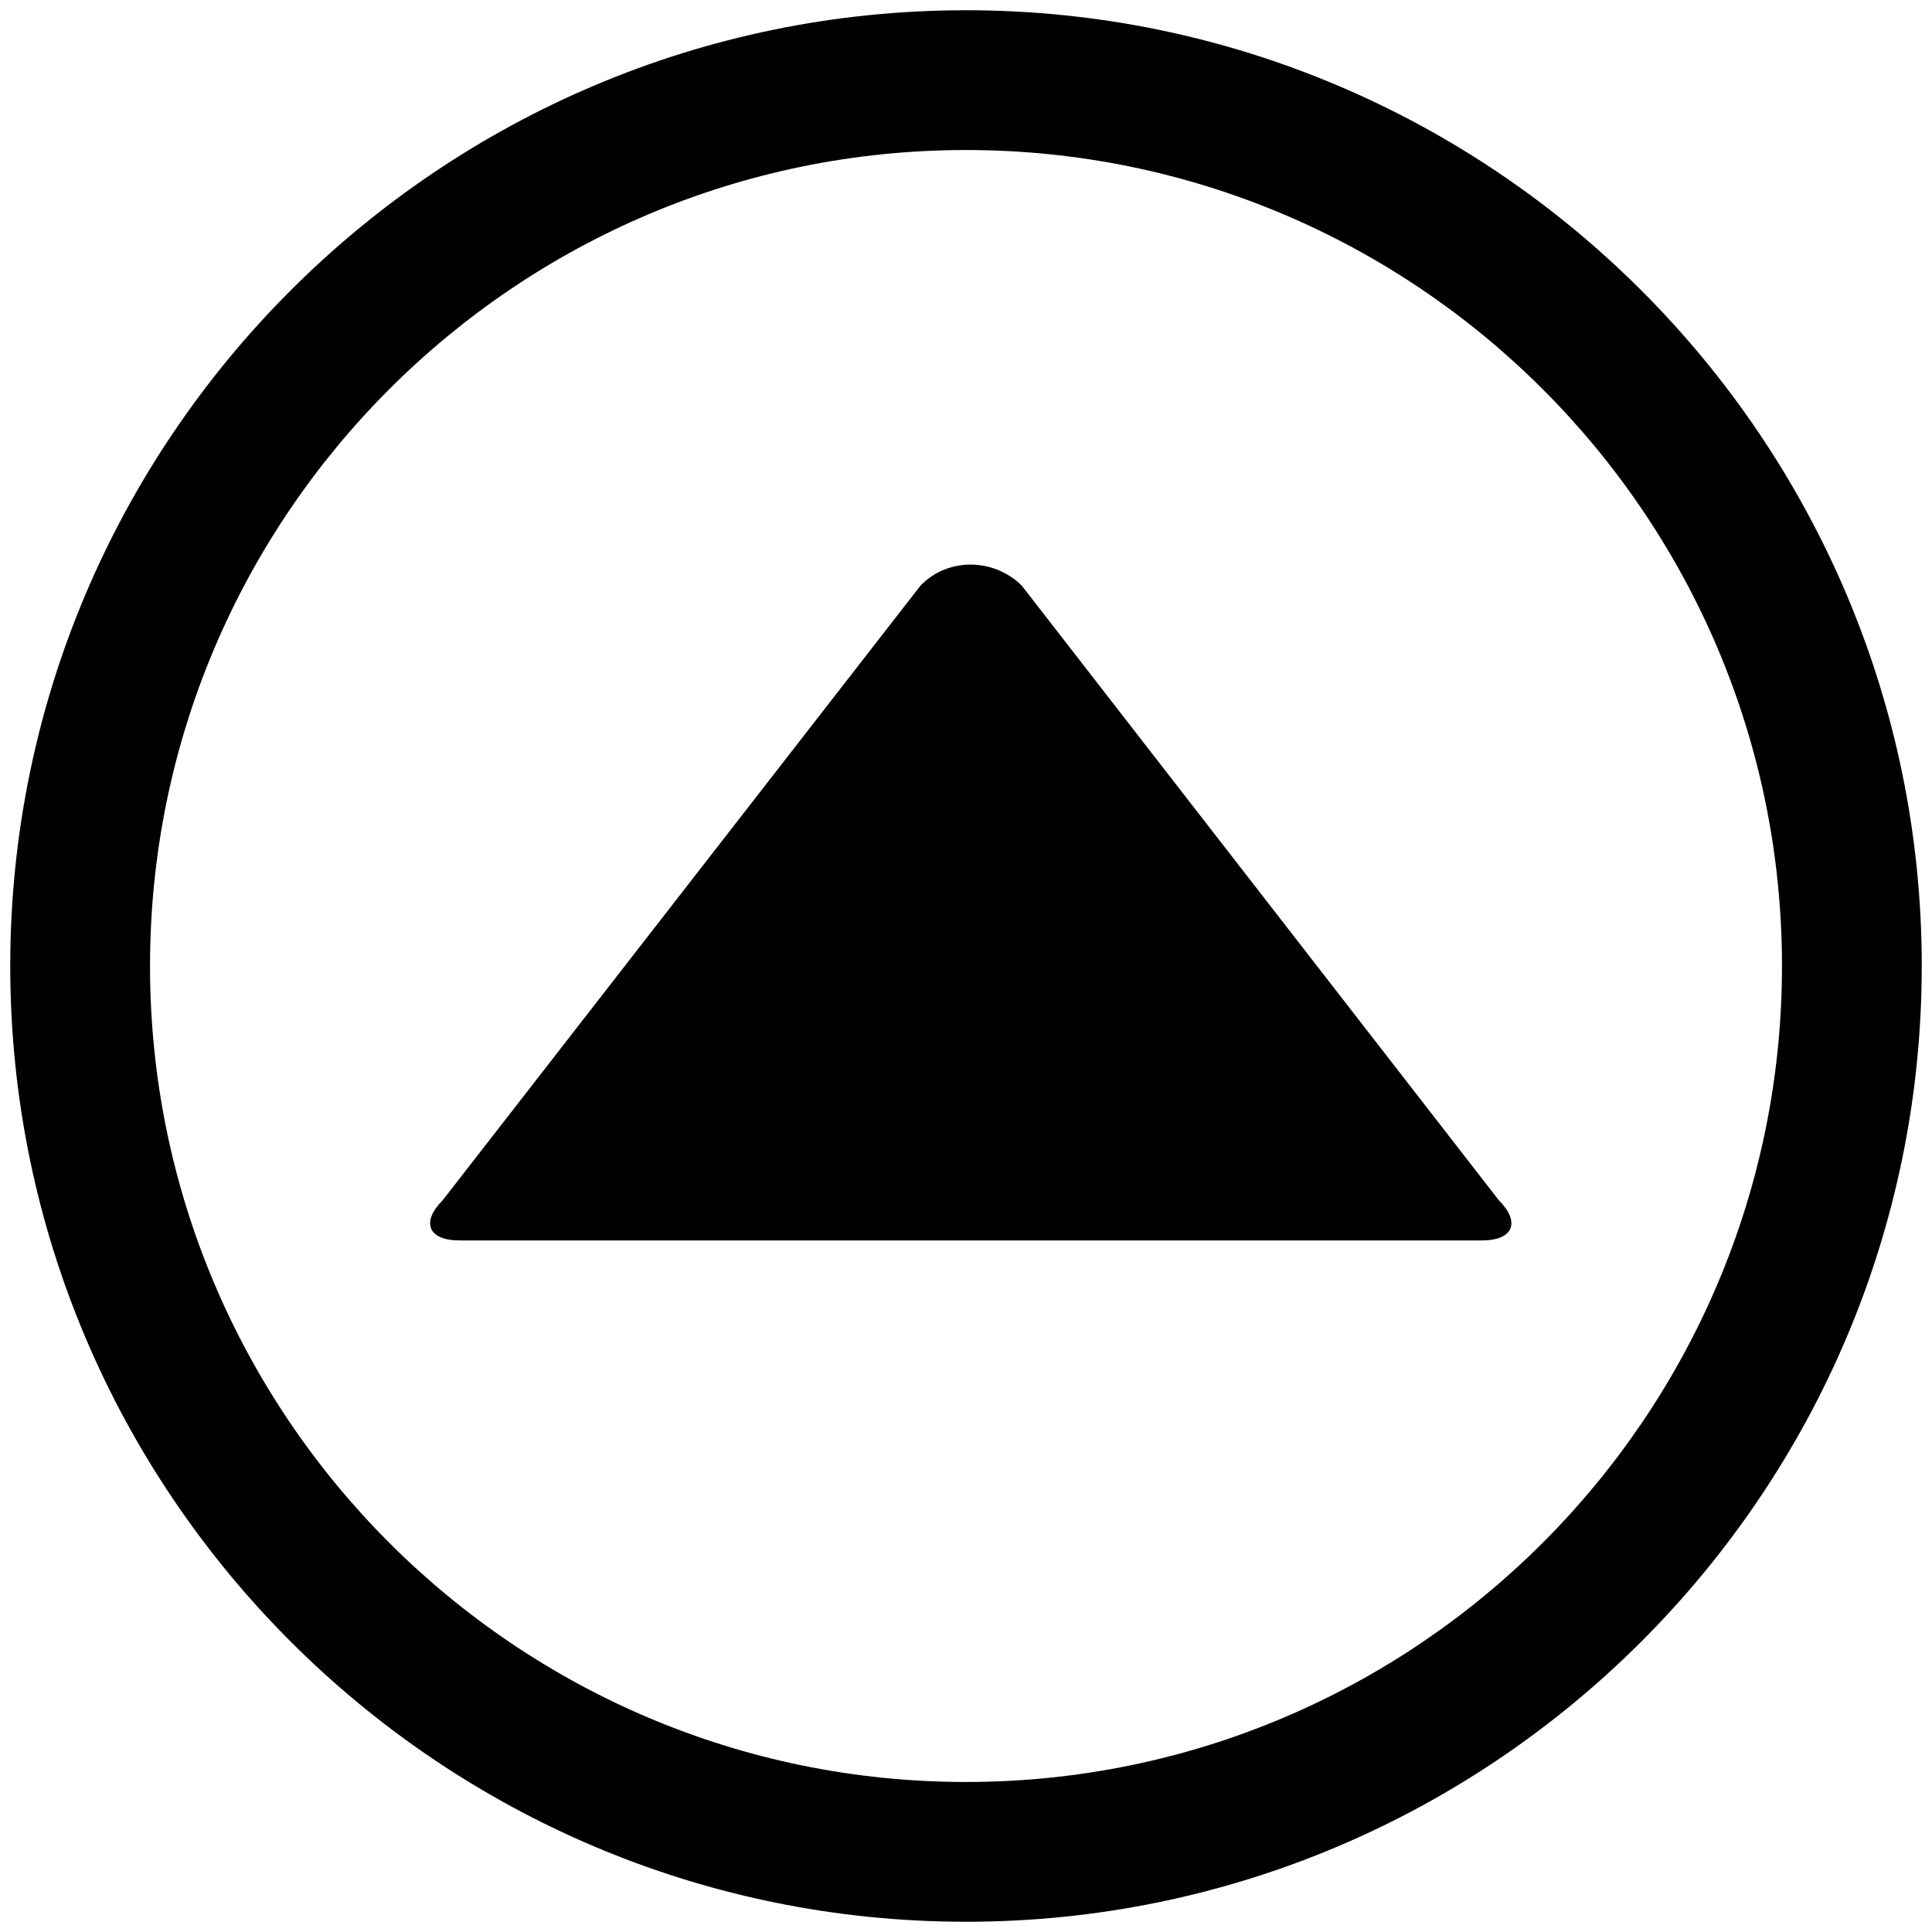 <?xml version="1.0" encoding="utf-8"?>
<!-- Generator: Adobe Illustrator 24.2.3, SVG Export Plug-In . SVG Version: 6.00 Build 0)  -->
<svg version="1.1" id="Layer_2_1_" xmlns="http://www.w3.org/2000/svg" xmlns:xlink="http://www.w3.org/1999/xlink" x="0px" y="0px"
	 viewBox="0 0 264 264" style="enable-background:new 0 0 264 264;" xml:space="preserve">
<g>
	<g>
		<path d="M132,262.6C60,262.6,1.4,204,1.4,132S60,1.4,132,1.4S262.6,60,262.6,132S204,262.6,132,262.6z M132,20.5
			c-61.5,0-111.5,50-111.5,111.5s50,111.5,111.5,111.5s111.5-50,111.5-111.5S193.5,20.5,132,20.5z"/>
	</g>
	<g>
		<path d="M125.8,80l-65.3,84c-3,3-2,5.5,2.3,5.5h33.4h72.9h33.4c4.3,0,5.3-2.5,2.3-5.5l-65.2-84C135.7,76.2,129.5,76.2,125.8,80z"
			/>
	</g>
</g>
</svg>
